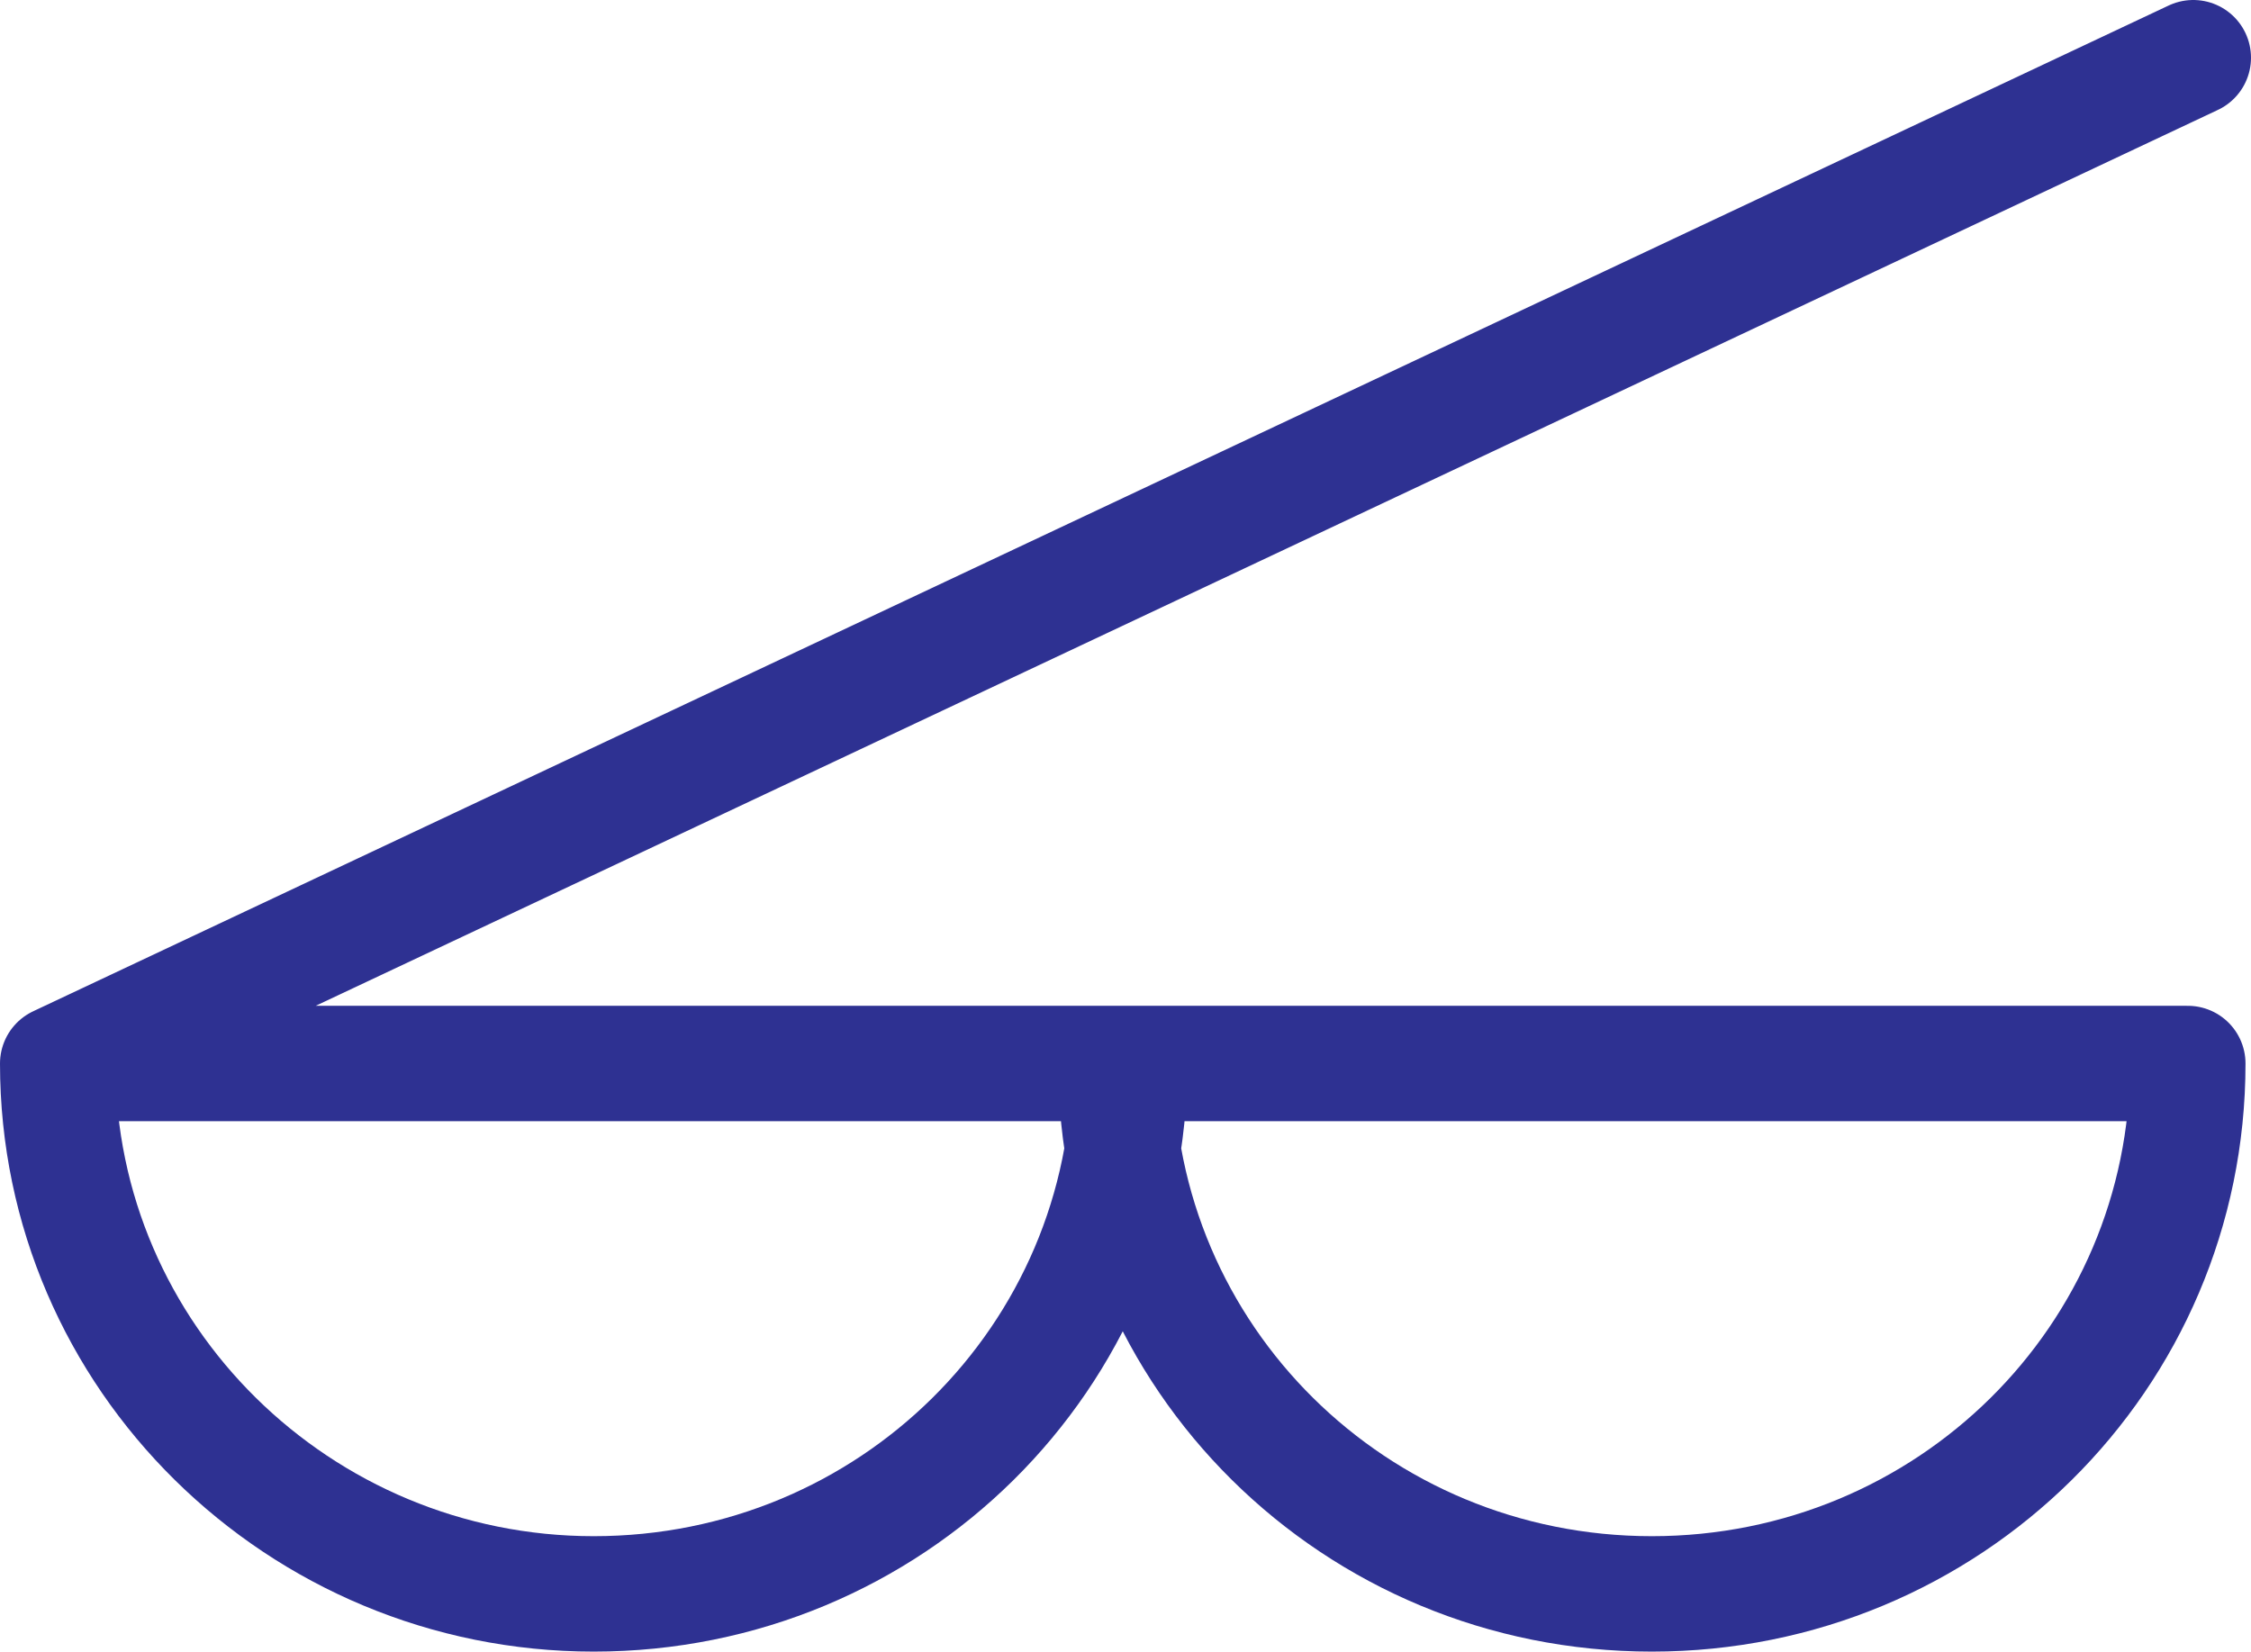 <svg xmlns="http://www.w3.org/2000/svg" width="614.25" height="450.75"><path fill="none" stroke="#2e3192" stroke-linecap="round" stroke-linejoin="round" stroke-miterlimit="10" stroke-width="31.5" d="M598.5 15.75 15.75 290.25C15.75 370.5 81.75 435 162 435c81 0 146.25-64.5 146.25-144.75h-3.75C304.5 370.5 369.75 435 450.75 435S597 370.5 597 290.25H15.75"/></svg>
